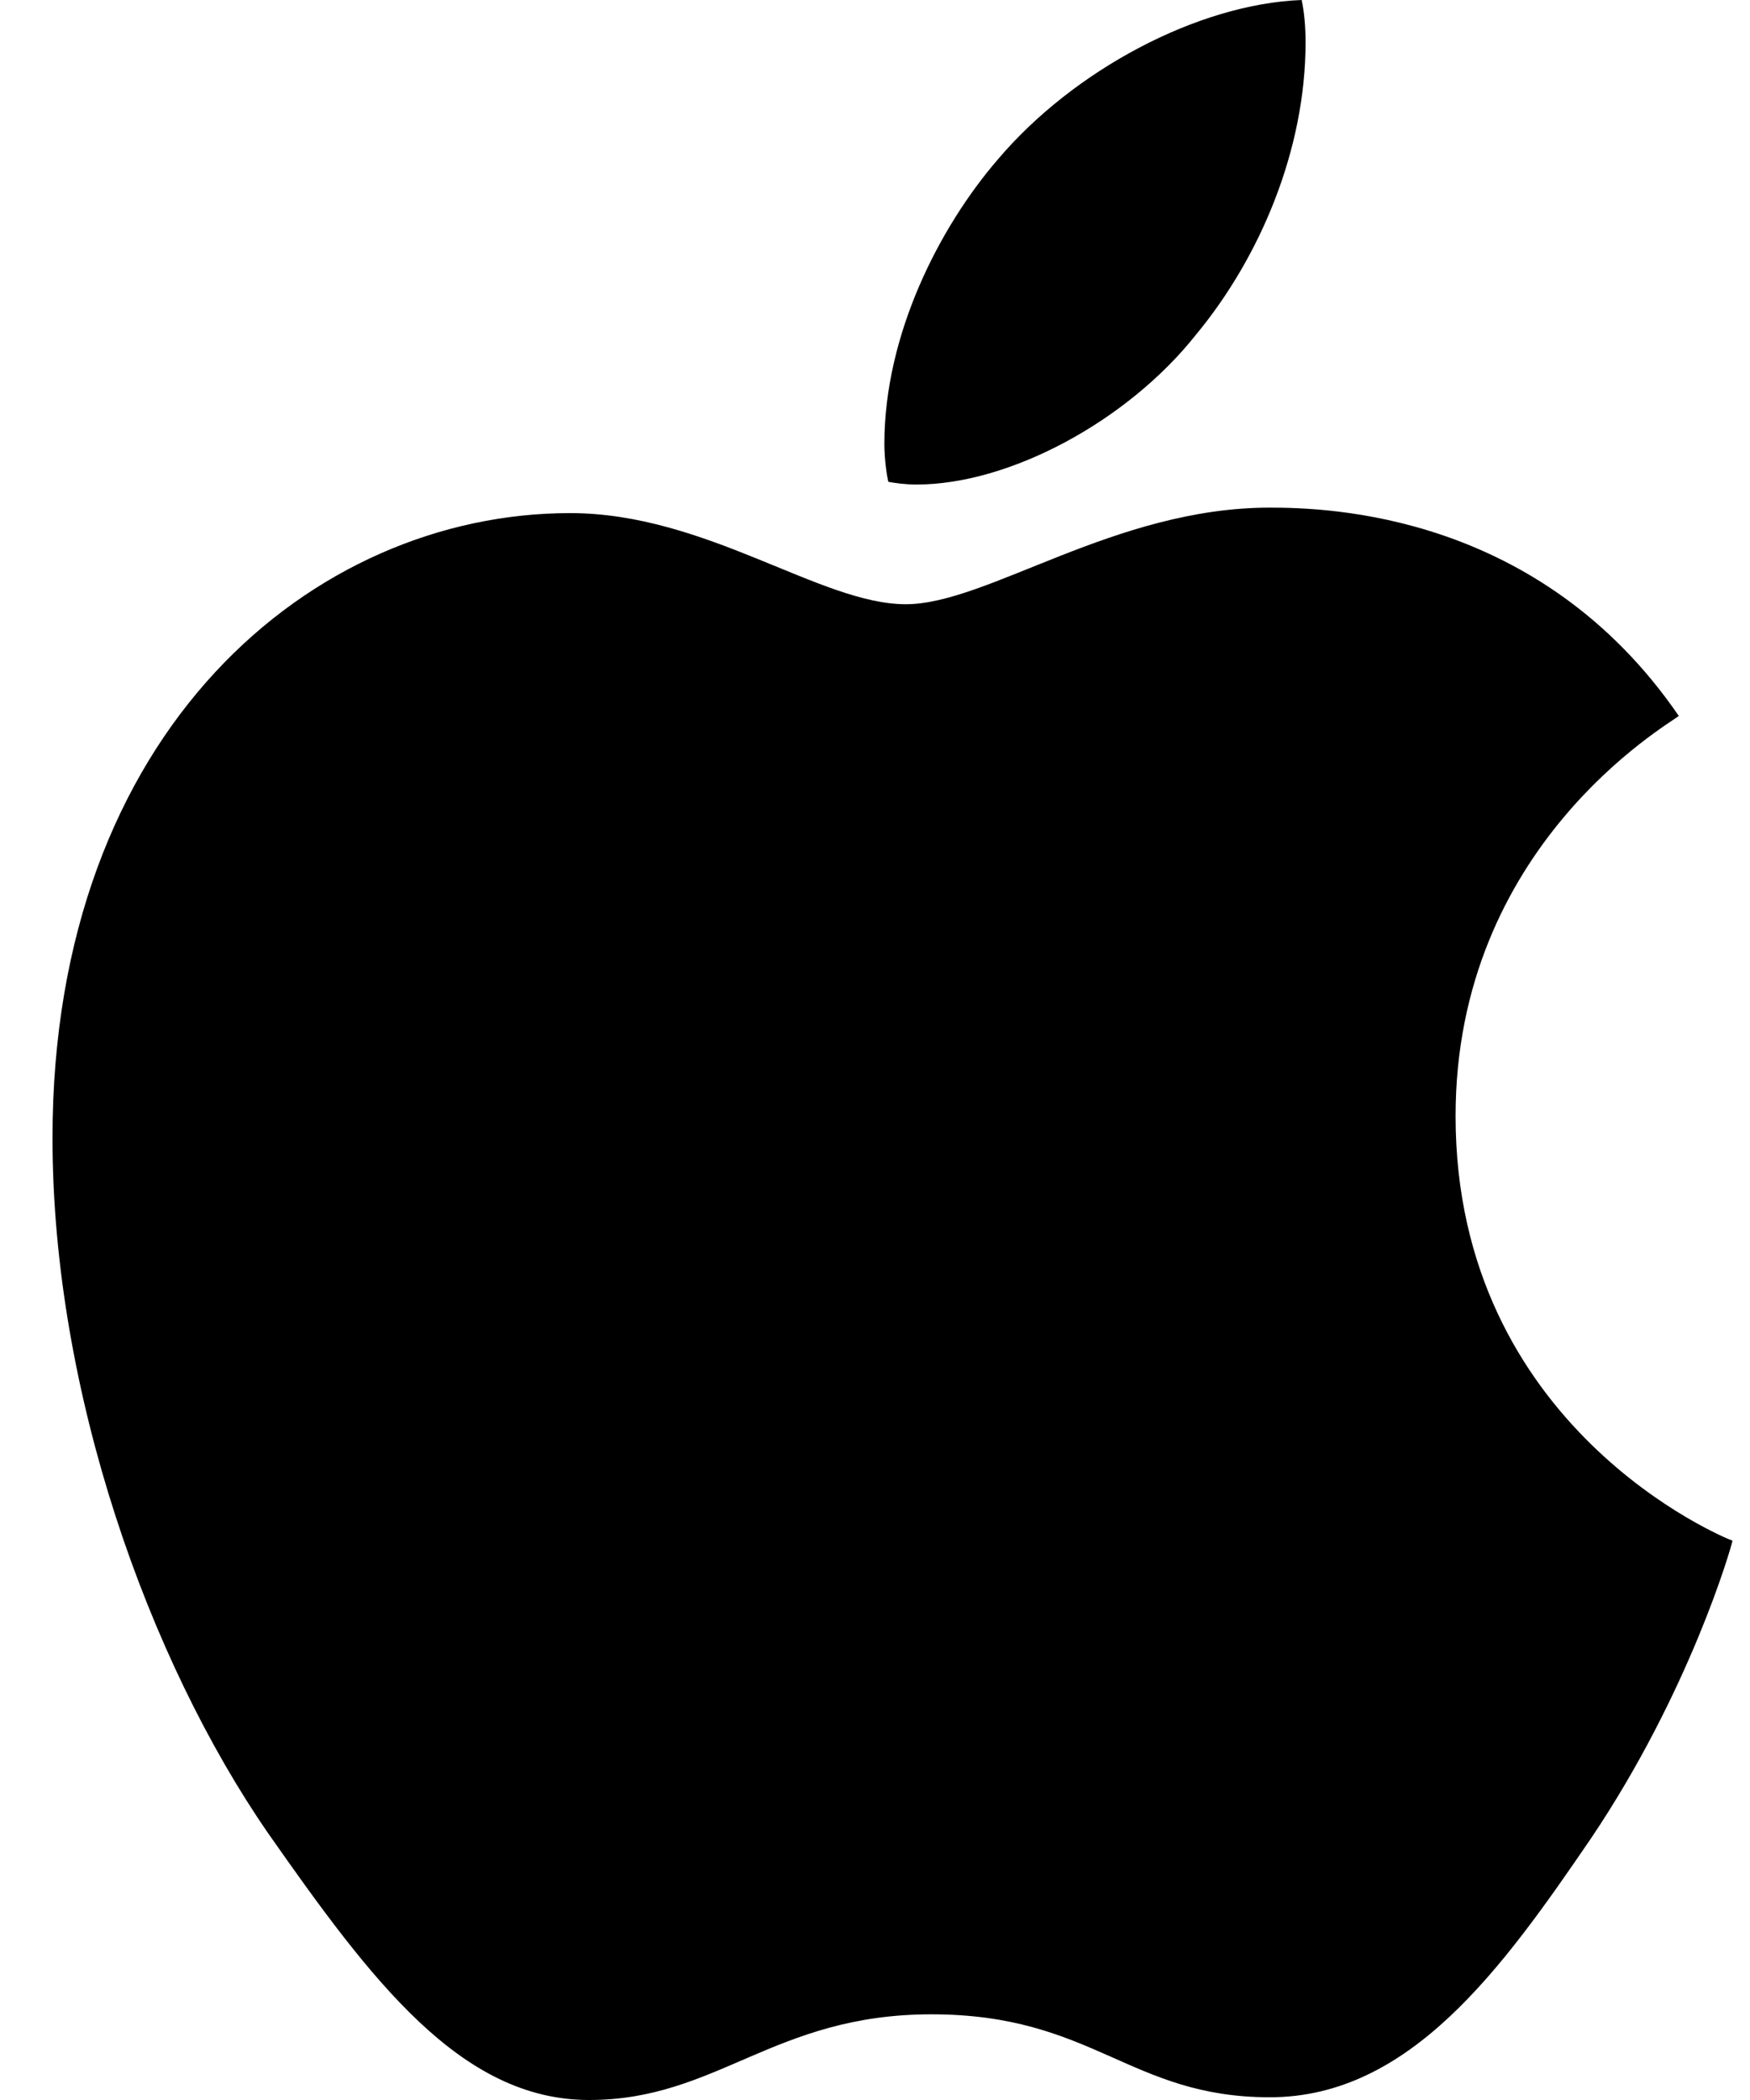<svg width="25" height="30" viewBox="0 0 25 30" fill="none" xmlns="http://www.w3.org/2000/svg">
<path d="M23.983 10.228C23.812 10.363 20.794 12.094 20.794 15.944C20.794 20.396 24.635 21.971 24.75 22.01C24.732 22.106 24.14 24.167 22.725 26.268C21.463 28.116 20.145 29.961 18.14 29.961C16.136 29.961 15.62 28.776 13.306 28.776C11.05 28.776 10.249 30 8.415 30C6.581 30 5.302 28.29 3.831 26.19C2.127 23.723 0.75 19.892 0.75 16.256C0.75 10.423 4.476 7.33 8.144 7.33C10.092 7.33 11.717 8.632 12.94 8.632C14.105 8.632 15.921 7.252 18.137 7.252C18.978 7.252 21.997 7.33 23.983 10.228ZM17.085 4.782C18.002 3.675 18.651 2.139 18.651 0.603C18.651 0.39 18.633 0.174 18.595 0C17.103 0.057 15.328 1.011 14.258 2.274C13.418 3.246 12.634 4.782 12.634 6.34C12.634 6.574 12.672 6.808 12.69 6.883C12.784 6.901 12.937 6.922 13.091 6.922C14.429 6.922 16.112 6.01 17.085 4.782Z" fill="black"/>
</svg>
